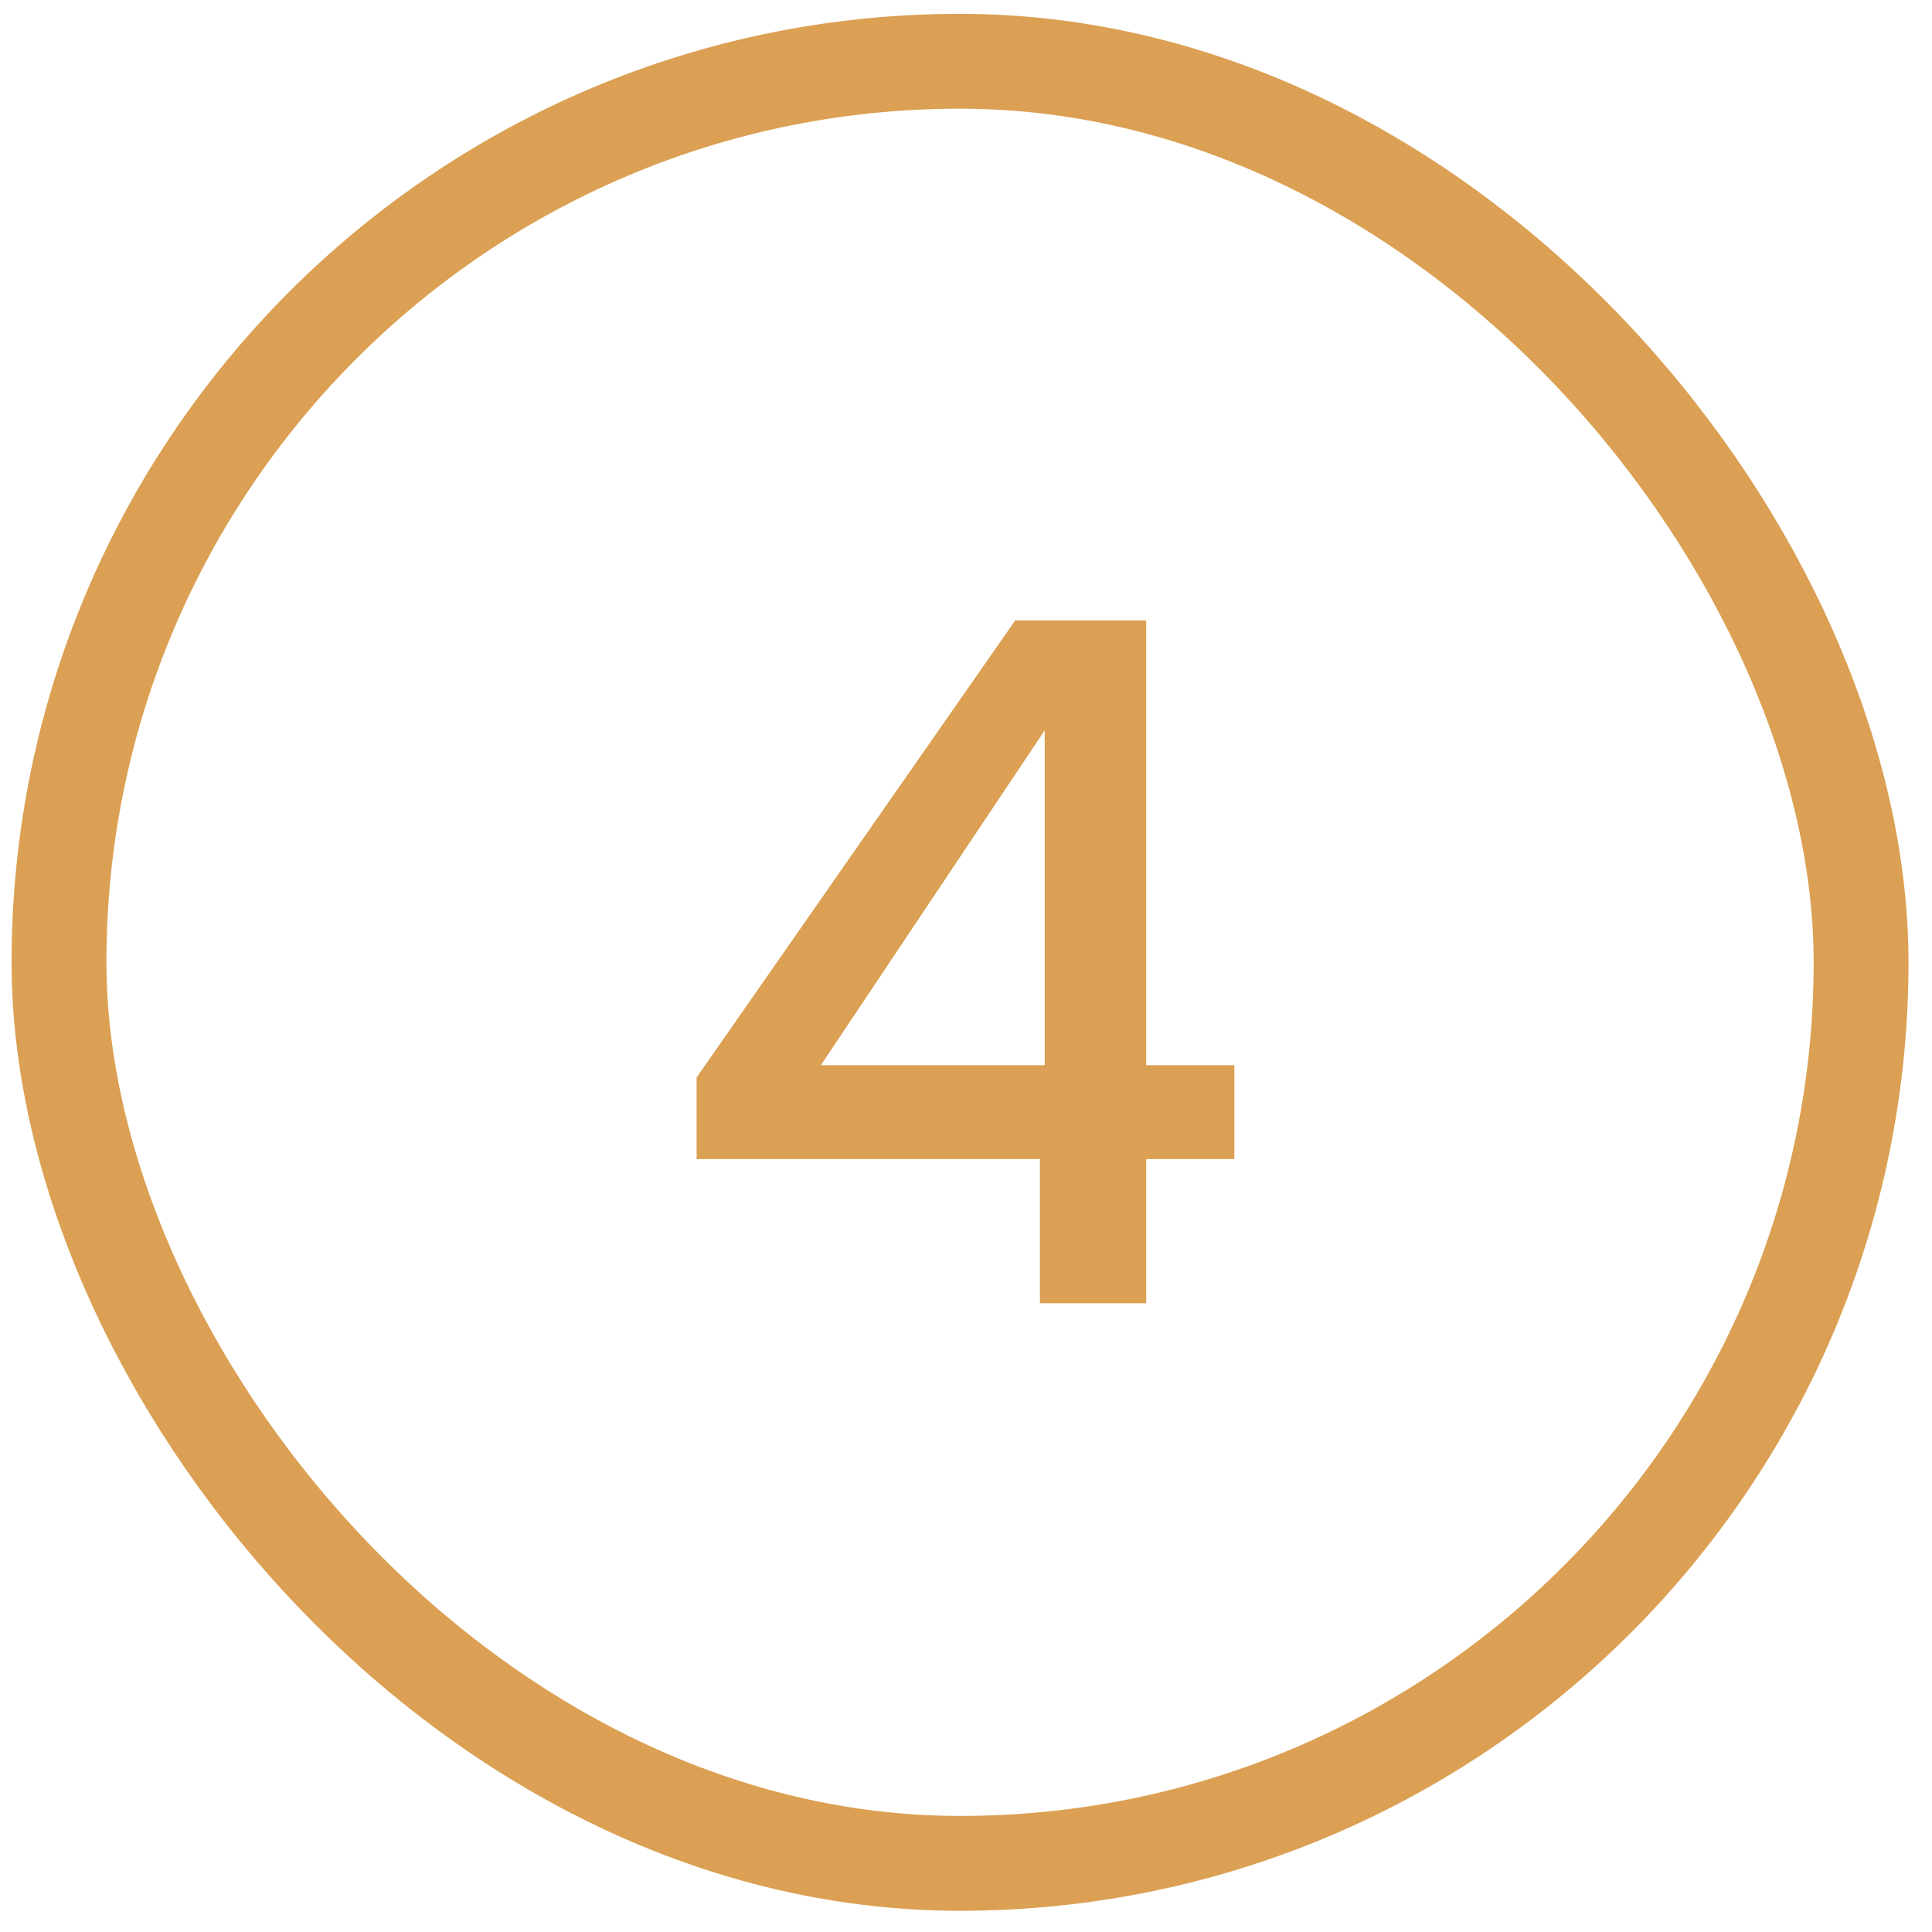 <svg width="34" height="34" viewBox="0 0 34 34" fill="none" xmlns="http://www.w3.org/2000/svg">
<rect x="1.038" y="1.078" width="31.714" height="31.714" rx="15.857" stroke="#DBA053" stroke-width="1.669"/>
<path d="M12.259 20.398V18.962L17.867 10.917H20.171V18.745H21.723V20.398H20.171V22.935H18.301V20.398H12.259ZM18.385 12.853L14.446 18.745H18.385V12.853Z" fill="#DBA053"/>
</svg>
